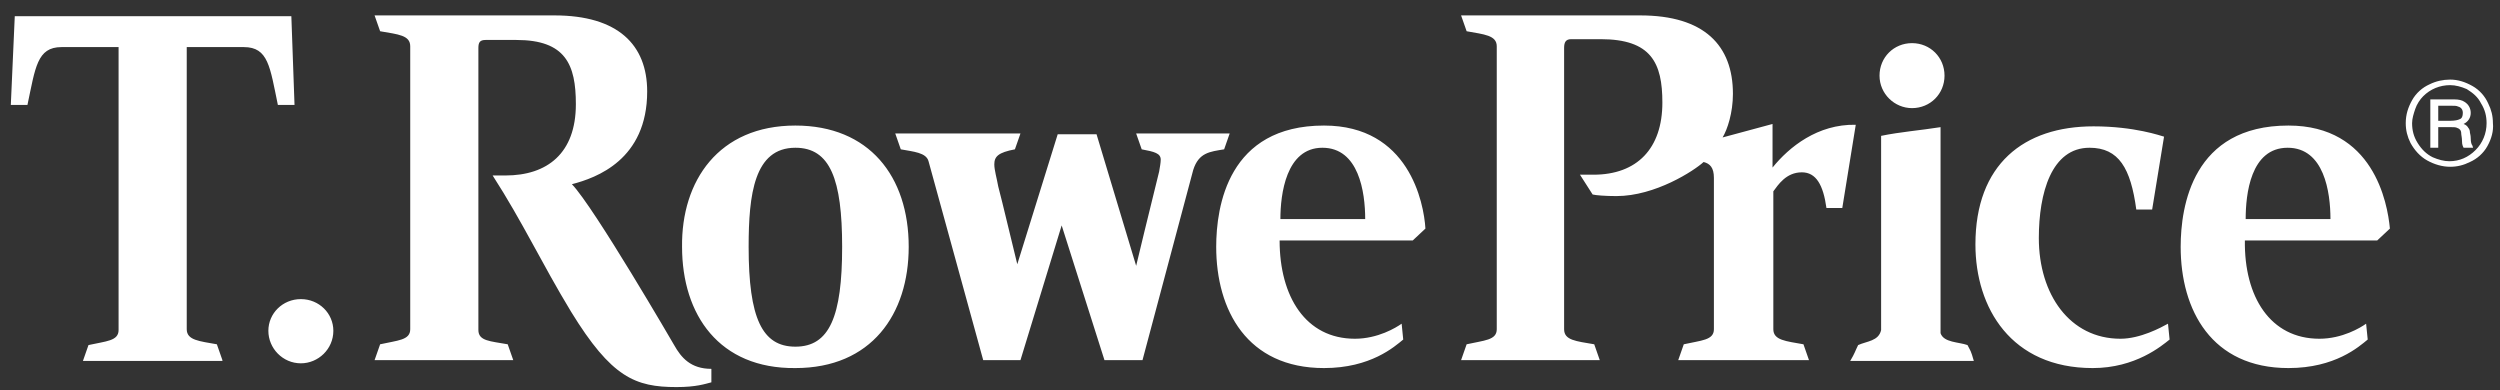 <svg width="141" height="22" viewBox="0 0 141 22" fill="none" xmlns="http://www.w3.org/2000/svg">
<rect x="0" y="0" width="141" height="22" fill="#333333" stroke="none"/>
<path d="M109.447 18.792C109.626 19.328 110.475 19.284 110.967 19.462C111.146 19.82 111.146 19.731 111.324 20.357H104.352C104.62 19.91 104.62 19.82 104.799 19.462C105.29 19.239 105.961 19.239 106.095 18.613V7.662C107.168 7.439 108.33 7.35 109.447 7.171V18.792ZM12.544 20.312L12.231 19.418C11.248 19.239 10.532 19.194 10.532 18.569V2.656H13.751C15.136 2.656 15.226 3.774 15.672 5.919H16.611L16.432 0.913H0.833L0.61 5.919H1.548C1.995 3.819 2.085 2.656 3.47 2.656H6.688V18.613C6.688 19.239 5.973 19.239 4.99 19.462L4.677 20.357H12.544V20.312ZM55.453 20.312H57.554L59.878 12.713L62.292 20.312H64.437L67.298 9.584C67.611 8.601 68.236 8.556 69.041 8.422L69.354 7.528H64.079L64.392 8.422C65.108 8.556 65.465 8.646 65.465 9.003C65.465 9.182 65.42 9.406 65.376 9.674C64.884 11.64 64.079 14.993 64.079 14.993L61.845 7.573H59.654L57.375 14.903C56.705 12.177 56.66 11.909 56.302 10.523C56.213 10.031 56.079 9.584 56.079 9.272C56.079 8.825 56.302 8.601 57.241 8.422L57.554 7.528H50.492L50.804 8.422C51.52 8.556 52.235 8.601 52.369 9.093L55.453 20.312ZM107.838 6.098C108.866 6.098 109.671 5.294 109.671 4.266C109.671 3.237 108.866 2.433 107.838 2.433C106.81 2.433 106.005 3.237 106.005 4.266C106.005 5.294 106.855 6.098 107.838 6.098ZM16.969 20.491C17.952 20.491 18.801 19.686 18.801 18.658C18.801 17.675 17.997 16.87 16.969 16.87C15.941 16.87 15.136 17.675 15.136 18.658C15.136 19.641 15.941 20.491 16.969 20.491ZM38.468 13.92C38.423 10.21 40.524 7.081 44.86 7.081C49.017 7.081 51.251 9.942 51.251 13.92C51.251 17.719 49.151 20.759 44.86 20.759C40.569 20.803 38.468 17.764 38.468 13.92ZM47.497 13.92C47.497 10.121 46.826 8.333 44.86 8.333C42.535 8.333 42.223 10.97 42.223 13.92C42.223 17.943 42.983 19.552 44.86 19.552C46.782 19.552 47.497 17.853 47.497 13.92ZM40.122 20.803C38.96 20.803 38.423 20.178 38.021 19.462C38.021 19.462 33.507 11.685 32.255 10.389C33.641 10.031 36.501 9.003 36.501 5.159C36.501 2.522 34.848 0.869 31.272 0.869H21.126L21.439 1.762C22.466 1.941 23.137 1.986 23.137 2.612V18.569C23.137 19.194 22.422 19.194 21.439 19.418L21.126 20.312H28.948L28.635 19.418C27.651 19.239 26.981 19.239 26.981 18.613V2.701C26.981 2.388 27.07 2.254 27.383 2.254H29.126C31.898 2.254 32.479 3.64 32.479 5.875C32.479 8.646 30.869 9.897 28.501 9.897H27.785C29.484 12.534 30.557 14.859 32.211 17.585C34.49 21.295 35.831 21.831 38.155 21.831C39.273 21.831 39.764 21.653 40.122 21.563V20.803ZM99.971 9.45V6.992L97.155 7.752C97.424 7.305 97.737 6.366 97.737 5.294C97.737 2.567 96.127 0.869 92.507 0.869H82.405L82.718 1.762C83.702 1.941 84.417 1.986 84.417 2.612V18.569C84.417 19.194 83.702 19.194 82.718 19.418L82.405 20.312H90.227L89.915 19.418C88.886 19.239 88.216 19.194 88.216 18.569V2.701C88.216 2.388 88.305 2.209 88.618 2.209H90.272C93.133 2.209 93.758 3.55 93.758 5.785C93.758 8.378 92.328 9.853 89.87 9.853H89.11L89.825 10.97C90.004 11.015 90.54 11.059 91.166 11.059C93.356 11.059 95.546 9.629 96.083 9.137C96.44 9.227 96.664 9.45 96.664 10.031V18.569C96.664 19.194 95.949 19.194 94.965 19.418L94.652 20.312H102.027L101.715 19.418C100.731 19.239 100.016 19.194 100.016 18.569V10.791C100.284 10.434 100.731 9.719 101.625 9.719C102.43 9.719 102.832 10.434 103.011 11.73H103.905L104.665 7.037C102.519 6.992 100.91 8.288 99.971 9.45ZM76.416 19.105C77.712 19.105 78.74 18.479 79.053 18.256L79.142 19.15C78.651 19.552 77.31 20.759 74.673 20.759C70.337 20.759 68.594 17.496 68.594 13.92C68.594 11.64 69.264 7.081 74.673 7.081C79.455 7.081 80.305 11.417 80.394 12.892L79.679 13.562H72.17C72.17 16.736 73.645 19.105 76.416 19.105ZM72.214 12.356H76.997C76.997 10.836 76.639 8.333 74.583 8.333C72.527 8.333 72.214 10.97 72.214 12.356ZM130.812 19.105C132.109 19.105 133.137 18.479 133.449 18.256L133.539 19.15C133.047 19.552 131.706 20.759 129.069 20.759C124.734 20.759 122.99 17.496 122.99 13.92C122.99 11.64 123.661 7.081 129.069 7.081C133.852 7.081 134.656 11.417 134.79 12.892L134.075 13.562H126.611C126.566 16.736 128.041 19.105 130.812 19.105ZM126.656 12.356H131.438C131.438 10.836 131.081 8.333 129.024 8.333C126.924 8.333 126.656 10.97 126.656 12.356ZM118.029 20.759C120.443 20.759 121.918 19.507 122.365 19.15L122.275 18.256C121.873 18.479 120.711 19.105 119.593 19.105C116.733 19.105 114.99 16.602 114.99 13.428C114.99 10.881 115.705 8.333 117.85 8.333C119.504 8.333 120.174 9.495 120.487 11.819H121.381L122.052 7.707C121.873 7.662 120.398 7.126 118.074 7.126C114.14 7.126 111.414 9.272 111.414 13.786C111.414 17.362 113.425 20.759 118.029 20.759Z" fill="white"/>
<path d="M140.288 8.244C140.065 8.646 139.707 8.959 139.305 9.137C138.947 9.316 138.59 9.406 138.187 9.406C137.74 9.406 137.293 9.272 136.891 9.048C136.489 8.825 136.176 8.467 135.953 8.065C135.774 7.707 135.684 7.35 135.684 6.947C135.684 6.456 135.818 6.053 136.042 5.651C136.265 5.249 136.623 4.936 137.025 4.757C137.383 4.578 137.785 4.489 138.187 4.489C138.634 4.489 139.037 4.623 139.439 4.847C139.841 5.07 140.154 5.428 140.333 5.83C140.512 6.187 140.601 6.545 140.601 6.947C140.646 7.394 140.512 7.841 140.288 8.244ZM139.126 5.025C138.813 4.891 138.5 4.802 138.187 4.802C137.606 4.802 137.07 5.025 136.668 5.428C136.489 5.606 136.31 5.875 136.221 6.143C136.131 6.411 136.042 6.679 136.042 6.947C136.042 7.35 136.131 7.707 136.355 8.065C136.578 8.422 136.846 8.691 137.204 8.869C137.517 9.003 137.83 9.093 138.143 9.093C138.724 9.093 139.215 8.869 139.618 8.467C140.02 8.065 140.243 7.528 140.243 6.947C140.243 6.545 140.154 6.187 139.931 5.83C139.752 5.472 139.484 5.249 139.126 5.025ZM139.439 8.199C139.394 8.154 139.349 8.02 139.349 7.797C139.349 7.618 139.305 7.528 139.305 7.484C139.305 7.35 139.26 7.26 139.215 7.216C139.171 7.126 139.081 7.037 138.947 6.992C139.215 6.858 139.349 6.634 139.349 6.366C139.349 6.098 139.215 5.875 138.992 5.74C138.858 5.651 138.679 5.606 138.411 5.606H137.07V8.333H137.517V7.171H138.232C138.411 7.171 138.5 7.171 138.59 7.216C138.724 7.26 138.813 7.35 138.813 7.528C138.813 7.618 138.858 7.752 138.858 7.975C138.858 8.154 138.903 8.244 138.947 8.333H139.484L139.439 8.199ZM138.724 6.724C138.634 6.769 138.456 6.813 138.187 6.813H137.517V5.964H138.277C138.456 5.964 138.545 5.964 138.634 6.009C138.813 6.053 138.903 6.187 138.903 6.366C138.903 6.545 138.858 6.679 138.724 6.724Z" fill="white"/>
</svg>
